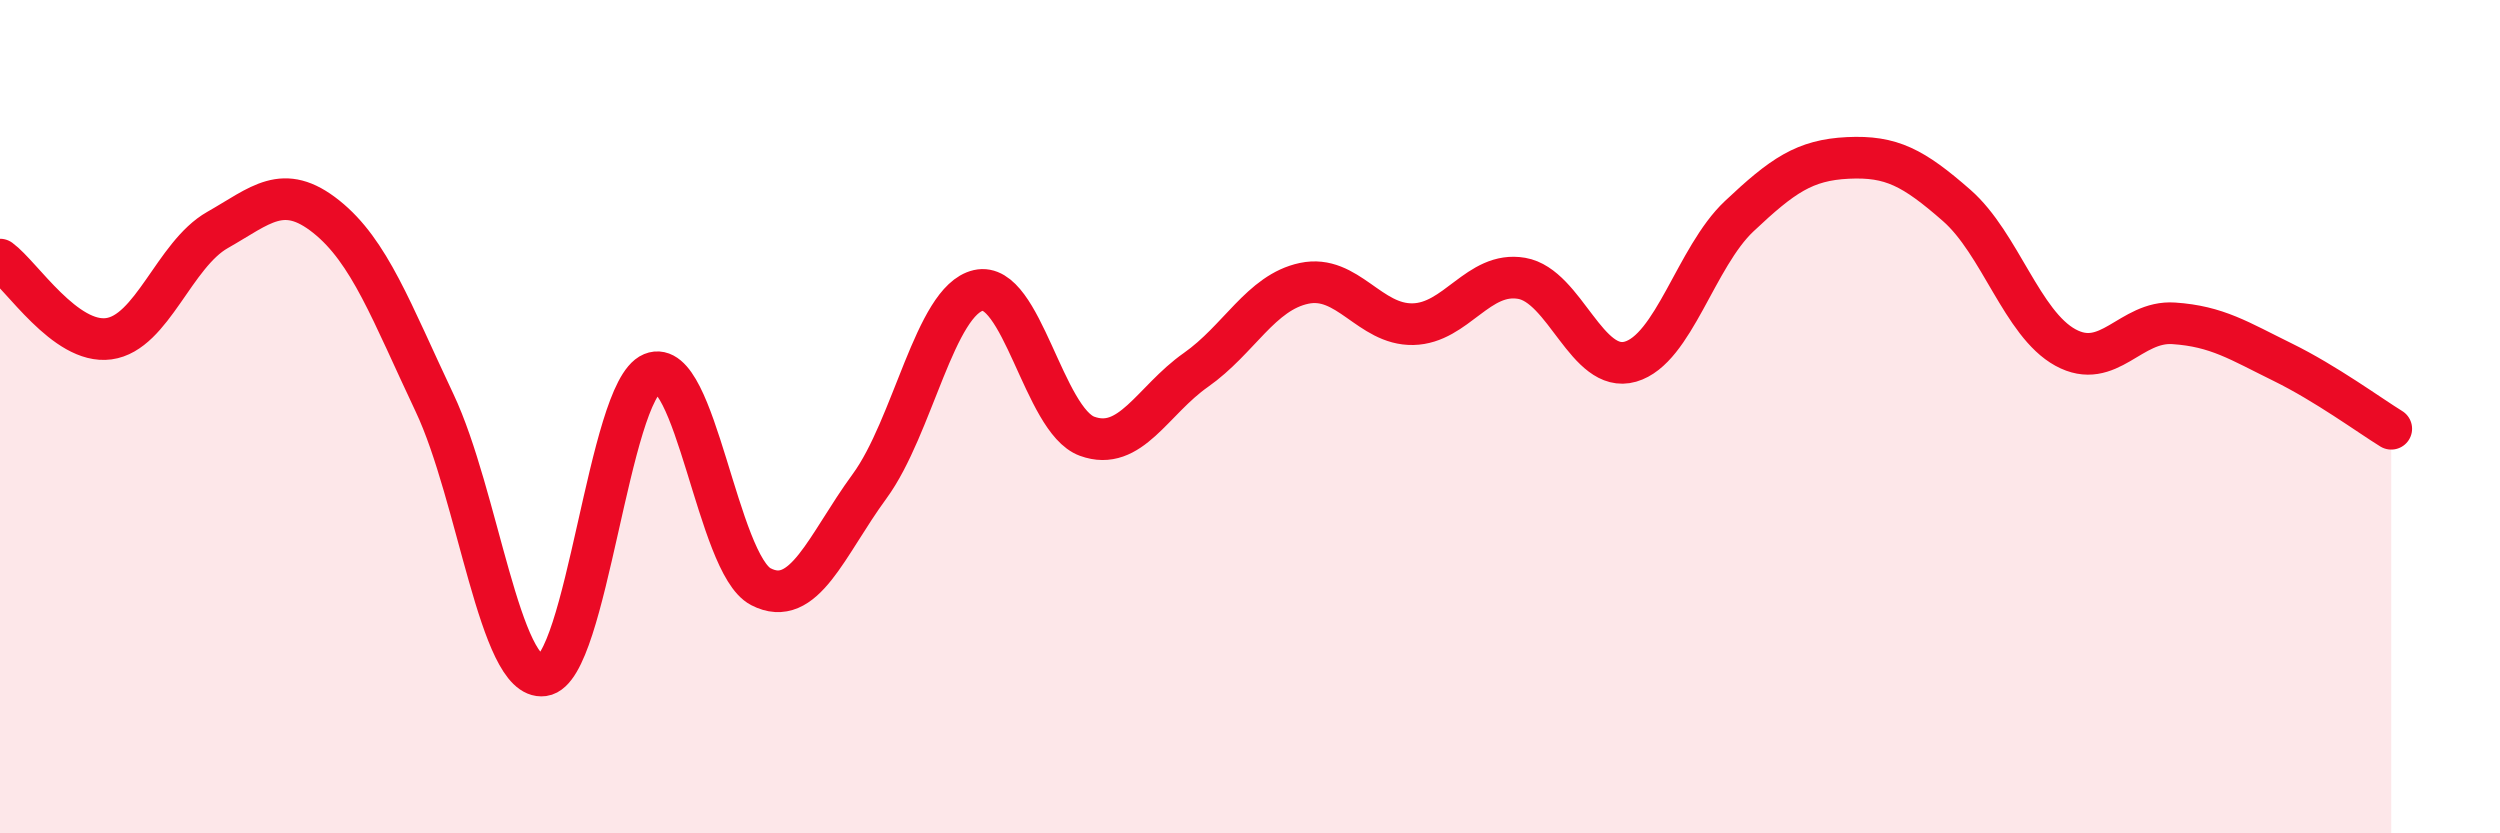 
    <svg width="60" height="20" viewBox="0 0 60 20" xmlns="http://www.w3.org/2000/svg">
      <path
        d="M 0,6.23 C 0.52,6.61 1.57,8.27 2.61,8.13 C 3.65,7.99 4.18,6.11 5.22,5.52 C 6.26,4.93 6.79,4.37 7.83,5.2 C 8.87,6.03 9.39,7.47 10.43,9.67 C 11.47,11.87 12,16.35 13.04,16.21 C 14.08,16.07 14.61,9.39 15.65,8.96 C 16.69,8.53 17.22,13.54 18.26,14.08 C 19.3,14.62 19.83,13.09 20.87,11.67 C 21.91,10.25 22.44,7.21 23.48,6.97 C 24.52,6.73 25.05,10.09 26.09,10.47 C 27.13,10.85 27.66,9.61 28.7,8.88 C 29.74,8.15 30.26,7.02 31.3,6.8 C 32.34,6.58 32.87,7.8 33.91,7.78 C 34.95,7.76 35.48,6.5 36.52,6.68 C 37.56,6.86 38.09,8.98 39.13,8.68 C 40.17,8.38 40.7,6.17 41.74,5.19 C 42.78,4.21 43.31,3.84 44.35,3.79 C 45.39,3.74 45.92,4.02 46.96,4.93 C 48,5.84 48.53,7.77 49.57,8.34 C 50.61,8.91 51.13,7.69 52.17,7.76 C 53.21,7.83 53.74,8.18 54.78,8.69 C 55.82,9.2 56.87,9.97 57.39,10.29L57.39 20L0 20Z"
        fill="#EB0A25"
        opacity="0.1"
        stroke-linecap="round"
        stroke-linejoin="round"
      />
      <path
        d="M 0,6.23 C 0.52,6.61 1.57,8.27 2.61,8.13 C 3.65,7.99 4.18,6.11 5.22,5.52 C 6.26,4.93 6.79,4.37 7.83,5.2 C 8.87,6.03 9.39,7.47 10.43,9.67 C 11.47,11.87 12,16.35 13.04,16.21 C 14.08,16.07 14.61,9.39 15.65,8.96 C 16.69,8.53 17.22,13.54 18.26,14.08 C 19.3,14.62 19.83,13.09 20.87,11.67 C 21.91,10.25 22.44,7.21 23.48,6.97 C 24.52,6.73 25.05,10.09 26.09,10.47 C 27.13,10.85 27.66,9.61 28.7,8.88 C 29.74,8.15 30.26,7.02 31.3,6.8 C 32.34,6.58 32.87,7.8 33.91,7.78 C 34.95,7.76 35.48,6.5 36.52,6.68 C 37.56,6.86 38.09,8.98 39.13,8.68 C 40.17,8.38 40.7,6.17 41.74,5.19 C 42.78,4.21 43.31,3.84 44.35,3.79 C 45.39,3.74 45.92,4.02 46.96,4.93 C 48,5.84 48.53,7.77 49.57,8.34 C 50.61,8.91 51.13,7.69 52.17,7.76 C 53.21,7.83 53.74,8.18 54.78,8.69 C 55.82,9.2 56.87,9.97 57.39,10.29"
        stroke="#EB0A25"
        stroke-width="1"
        fill="none"
        stroke-linecap="round"
        stroke-linejoin="round"
      />
    </svg>
  